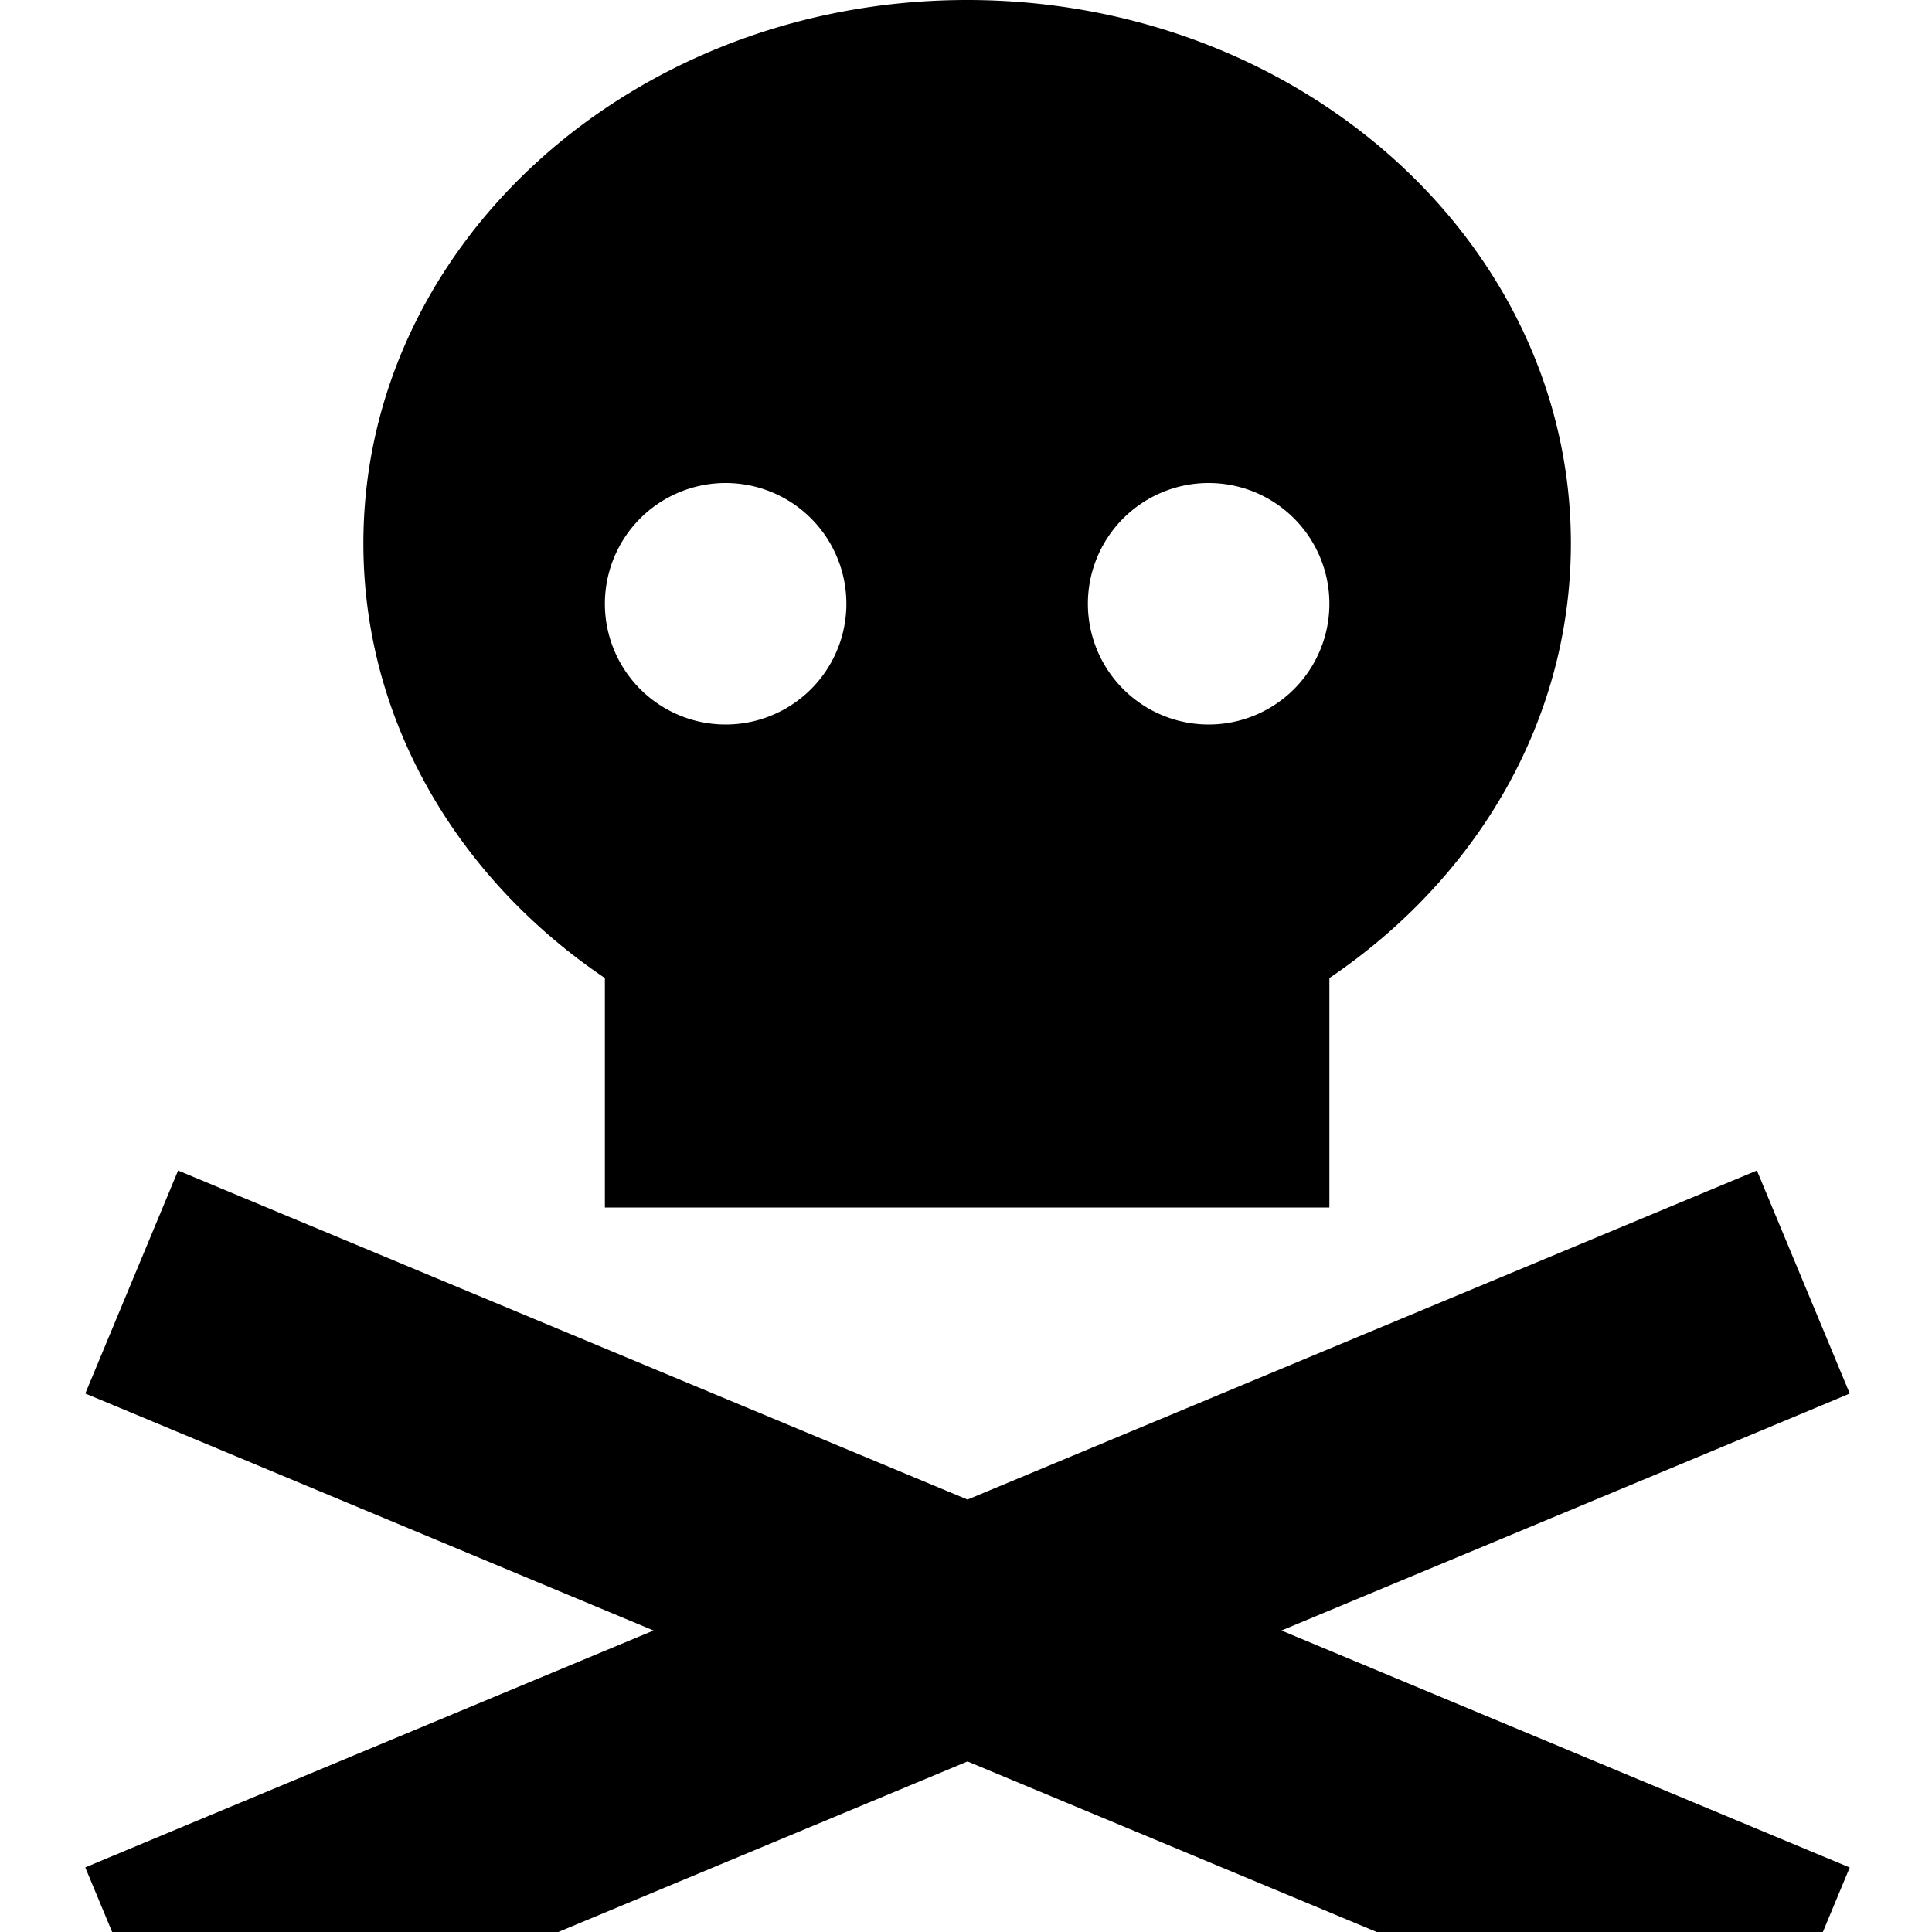 <svg xmlns="http://www.w3.org/2000/svg" viewBox="0 0 512 512"><!--! Font Awesome Pro 7.0.0 by @fontawesome - https://fontawesome.com License - https://fontawesome.com/license (Commercial License) Copyright 2025 Fonticons, Inc. --><path fill="currentColor" d="M416.3 144c0-79.5-71.6-144-160-144s-160 64.5-160 144c0 47.1 25.1 88.9 64 115.2l0 60.8 192 0 0-60.8c38.9-26.3 64-68.1 64-115.2zm-224-16a32 32 0 1 1 0 64 32 32 0 1 1 0-64zm96 32a32 32 0 1 1 64 0 32 32 0 1 1 -64 0zM465.6 310.2l-29.5 12.3-179.7 74.9-179.7-74.9-29.5-12.3-24.6 59.1c4.4 1.8 54.7 22.8 150.6 62.8-96 40-146.2 60.9-150.6 62.8l24.6 59.1 29.5-12.3 179.7-74.9 179.7 74.9 29.5 12.3 24.6-59.1c-4.4-1.8-54.7-22.8-150.6-62.8 96-40 146.2-60.9 150.6-62.8l-24.6-59.1z"/></svg>
